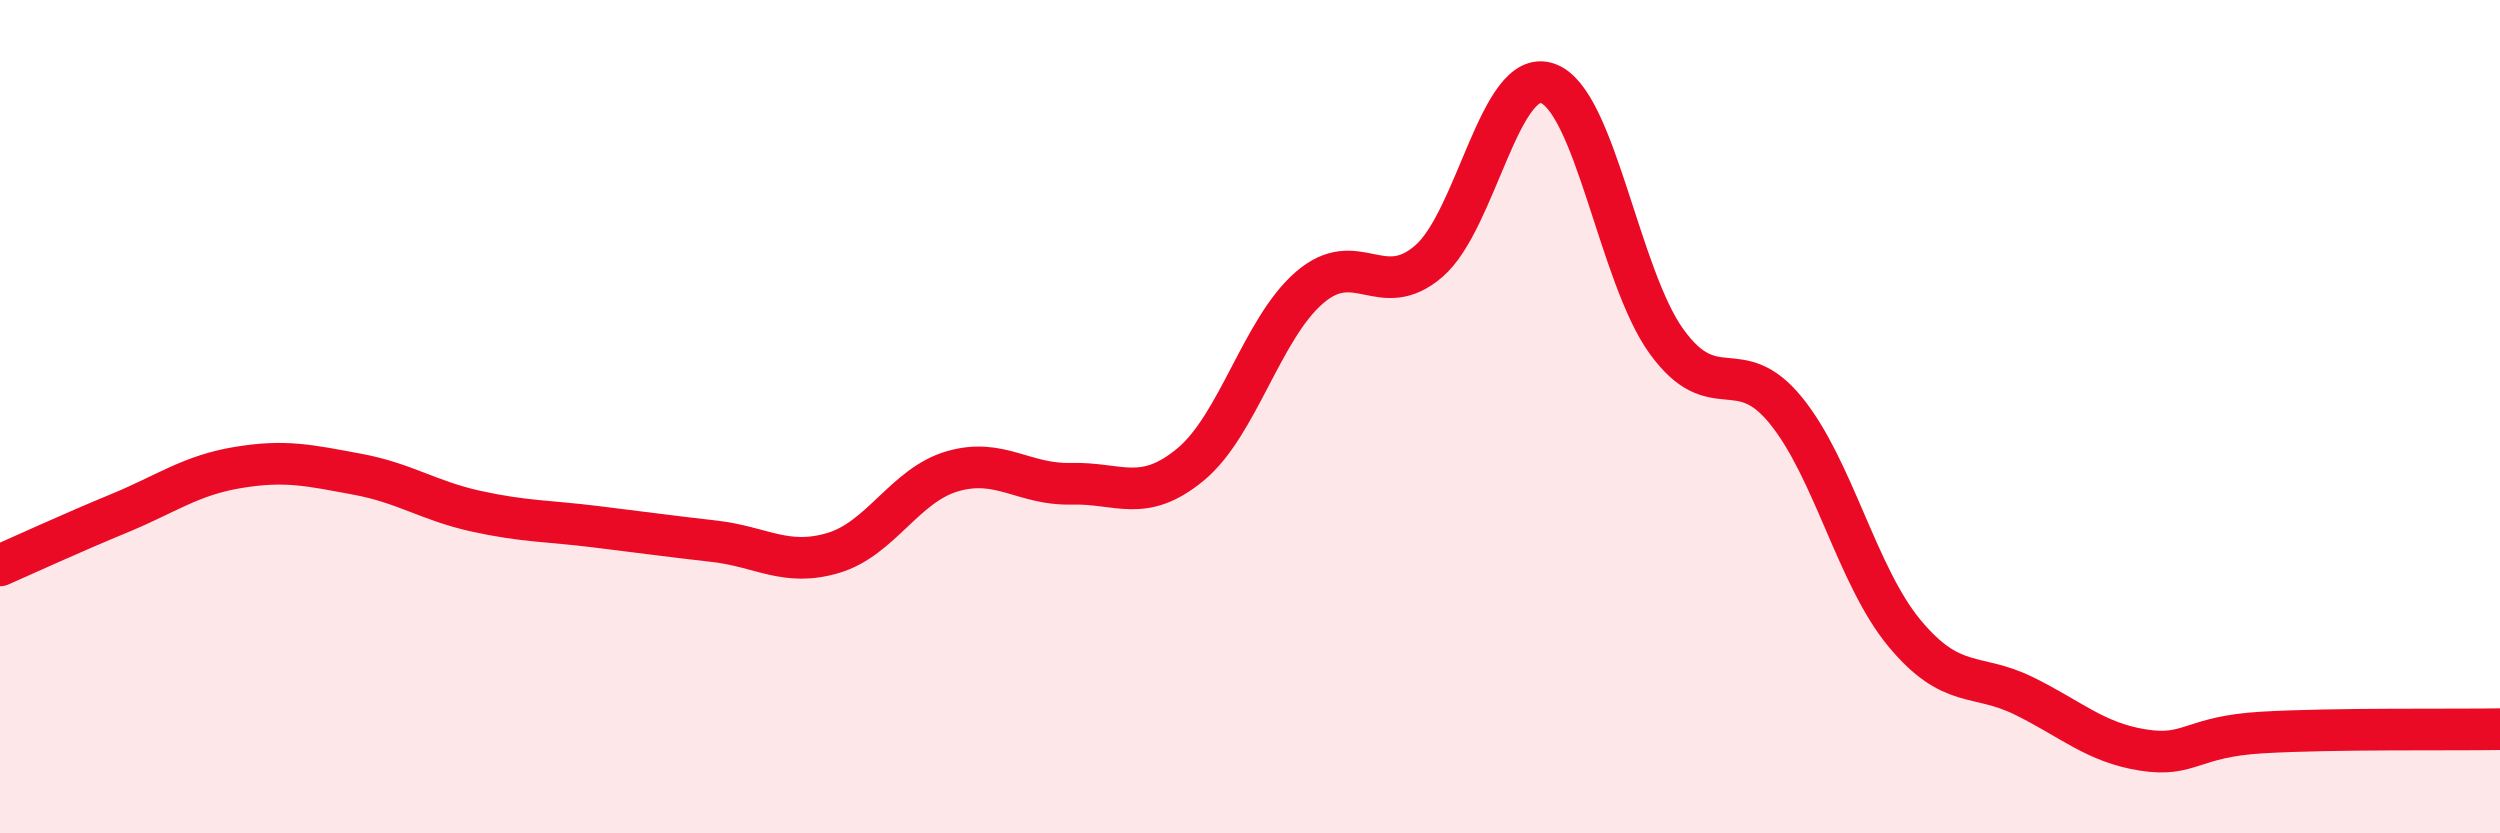 
    <svg width="60" height="20" viewBox="0 0 60 20" xmlns="http://www.w3.org/2000/svg">
      <path
        d="M 0,13.57 C 0.57,13.32 1.72,12.79 2.86,12.32 C 4,11.85 4.57,11.41 5.71,11.22 C 6.85,11.03 7.43,11.17 8.57,11.38 C 9.71,11.59 10.29,12.02 11.43,12.27 C 12.57,12.52 13.15,12.5 14.29,12.64 C 15.43,12.78 16,12.86 17.14,12.99 C 18.28,13.12 18.86,13.61 20,13.27 C 21.14,12.93 21.72,11.64 22.86,11.31 C 24,10.98 24.57,11.64 25.71,11.61 C 26.85,11.58 27.43,12.09 28.57,11.15 C 29.71,10.21 30.29,7.88 31.43,6.9 C 32.57,5.92 33.15,7.25 34.29,6.27 C 35.43,5.29 36,1.61 37.14,2 C 38.28,2.39 38.86,6.63 40,8.2 C 41.14,9.77 41.72,8.45 42.86,9.85 C 44,11.25 44.57,13.83 45.71,15.2 C 46.85,16.57 47.43,16.14 48.57,16.7 C 49.71,17.26 50.29,17.82 51.43,18 C 52.57,18.18 52.58,17.68 54.29,17.58 C 56,17.48 58.86,17.52 60,17.5L60 20L0 20Z"
        fill="#EB0A25"
        opacity="0.1"
        stroke-linecap="round"
        stroke-linejoin="round"
      />
      <path
        d="M 0,13.57 C 0.57,13.32 1.72,12.79 2.86,12.32 C 4,11.85 4.57,11.41 5.71,11.22 C 6.85,11.03 7.43,11.17 8.57,11.38 C 9.71,11.59 10.29,12.02 11.43,12.27 C 12.57,12.52 13.15,12.5 14.29,12.64 C 15.43,12.78 16,12.86 17.14,12.99 C 18.28,13.12 18.86,13.61 20,13.27 C 21.14,12.93 21.72,11.64 22.86,11.31 C 24,10.98 24.57,11.64 25.71,11.61 C 26.85,11.58 27.43,12.09 28.57,11.15 C 29.71,10.21 30.29,7.88 31.43,6.9 C 32.57,5.92 33.15,7.25 34.29,6.27 C 35.43,5.29 36,1.61 37.14,2 C 38.28,2.39 38.86,6.63 40,8.2 C 41.14,9.77 41.72,8.45 42.86,9.85 C 44,11.25 44.57,13.83 45.71,15.2 C 46.85,16.57 47.43,16.14 48.57,16.7 C 49.71,17.26 50.29,17.82 51.43,18 C 52.57,18.18 52.58,17.68 54.29,17.58 C 56,17.48 58.86,17.52 60,17.5"
        stroke="#EB0A25"
        stroke-width="1"
        fill="none"
        stroke-linecap="round"
        stroke-linejoin="round"
      />
    </svg>
  